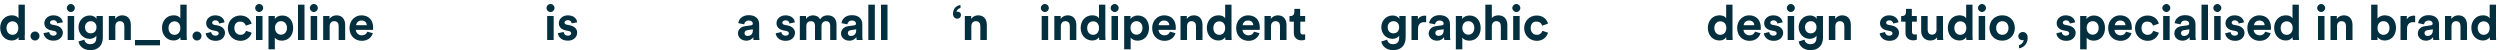 <?xml version="1.0" encoding="UTF-8"?>
<!-- Generator: Adobe Illustrator 28.1.0, SVG Export Plug-In . SVG Version: 6.00 Build 0)  -->
<svg xmlns="http://www.w3.org/2000/svg" xmlns:xlink="http://www.w3.org/1999/xlink" version="1.1" id="Livello_1" x="0px" y="0px" viewBox="0 0 1500 30" style="enable-background:new 0 0 1500 30;" xml:space="preserve">
<style type="text/css">
	.st0{fill:#042F3F;}
	.st1{fill:#FFFFFF;}
</style>
<path class="st0" d="M14.8,21.4c0,1,0.1,2,0.1,2.6h-3.7c-0.1-0.3-0.1-1-0.1-1.7c-0.6,1.1-2.1,2-4,2c-4.1,0-7-3.2-7-7.6  c0-4.2,2.8-7.5,6.9-7.5c2.5,0,3.7,1,4.1,1.8V2.8h3.8V21.4z M7.5,20.9c2,0,3.5-1.5,3.5-4.1c0-2.6-1.6-4-3.5-4s-3.6,1.5-3.6,4  C3.9,19.3,5.5,20.9,7.5,20.9z"></path>
<path class="st0" d="M21,18.9c1.5,0,2.7,1.2,2.7,2.7s-1.2,2.7-2.7,2.7c-1.5,0-2.7-1.2-2.7-2.7C18.3,20.1,19.5,18.9,21,18.9z"></path>
<path class="st0" d="M29.5,19.2c0.1,1.1,0.9,2.2,2.6,2.2c1.3,0,1.9-0.7,1.9-1.4c0-0.6-0.4-1.2-1.5-1.4l-1.9-0.4  c-2.8-0.6-4-2.3-4-4.3c0-2.6,2.3-4.7,5.4-4.7c4.1,0,5.5,2.6,5.7,4.2L34.3,14c-0.1-0.9-0.7-1.9-2.4-1.9c-1,0-1.9,0.6-1.9,1.4  c0,0.7,0.5,1.1,1.3,1.3l2.1,0.4c2.8,0.6,4.3,2.3,4.3,4.4c0,2.3-1.8,4.8-5.6,4.8c-4.3,0-5.8-2.8-6-4.5L29.5,19.2z"></path>
<path class="st0" d="M42.5,2.4c1.3,0,2.4,1.1,2.4,2.4c0,1.3-1,2.4-2.4,2.4c-1.3,0-2.4-1.1-2.4-2.4C40.1,3.5,41.2,2.4,42.5,2.4z   M40.6,24V9.6h3.9V24H40.6z"></path>
<path class="st0" d="M50.6,23.8c0.3,1.6,1.5,2.7,3.4,2.7c2.5,0,3.8-1.2,3.8-4v-1.1c-0.6,0.9-1.9,1.9-4,1.9c-3.8,0-6.7-3-6.7-7  c0-3.8,2.8-7,6.7-7c2.3,0,3.6,1,4.1,2V9.6h3.8v12.9c0,4-2.1,7.6-7.6,7.6c-4,0-6.6-2.5-7-5.2L50.6,23.8z M57.9,16.3  c0-2.2-1.5-3.6-3.4-3.6c-1.9,0-3.5,1.4-3.5,3.6c0,2.3,1.4,3.7,3.5,3.7C56.5,20,57.9,18.6,57.9,16.3z"></path>
<path class="st0" d="M69.2,24h-3.9V9.6h3.8v1.8c0.9-1.5,2.6-2.2,4.2-2.2c3.6,0,5.2,2.6,5.2,5.7V24h-3.9v-8.4c0-1.6-0.8-2.9-2.7-2.9  c-1.7,0-2.7,1.3-2.7,3L69.2,24L69.2,24z"></path>
<path class="st0" d="M81,27.2V24h15v3.2H81z"></path>
<path class="st0" d="M112,21.4c0,1,0.1,2,0.1,2.6h-3.7c-0.1-0.3-0.2-1-0.2-1.7c-0.6,1.1-2.1,2-4,2c-4.1,0-7-3.2-7-7.6  c0-4.2,2.8-7.5,6.9-7.5c2.5,0,3.7,1,4.1,1.8V2.8h3.8V21.4z M104.7,20.9c2,0,3.5-1.5,3.5-4.1c0-2.6-1.6-4-3.5-4s-3.6,1.5-3.6,4  C101.1,19.3,102.6,20.9,104.7,20.9z"></path>
<path class="st0" d="M118.2,18.9c1.5,0,2.7,1.2,2.7,2.7s-1.2,2.7-2.7,2.7c-1.5,0-2.7-1.2-2.7-2.7C115.5,20.1,116.7,18.9,118.2,18.9z  "></path>
<path class="st0" d="M126.7,19.2c0.1,1.1,0.9,2.2,2.6,2.2c1.3,0,1.9-0.7,1.9-1.4c0-0.6-0.4-1.2-1.6-1.4l-1.9-0.4  c-2.8-0.6-4-2.3-4-4.3c0-2.6,2.3-4.7,5.4-4.7c4.1,0,5.5,2.6,5.6,4.2l-3.2,0.7c-0.1-0.9-0.7-1.9-2.4-1.9c-1,0-1.8,0.6-1.8,1.4  c0,0.7,0.5,1.1,1.3,1.3l2.1,0.4c2.8,0.6,4.3,2.3,4.3,4.4c0,2.3-1.8,4.8-5.6,4.8c-4.3,0-5.8-2.8-6-4.5L126.7,19.2z"></path>
<path class="st0" d="M140.6,16.8c0,2.6,1.7,4.1,3.7,4.1s3-1.3,3.3-2.4l3.4,1.1c-0.6,2.4-2.9,4.9-6.7,4.9c-4.2,0-7.6-3.2-7.6-7.6  c0-4.4,3.3-7.6,7.5-7.6c3.9,0,6.1,2.4,6.8,4.9l-3.5,1.2c-0.4-1.2-1.3-2.4-3.2-2.4C142.3,12.7,140.6,14.2,140.6,16.8z"></path>
<path class="st0" d="M155.5,2.4c1.4,0,2.4,1.1,2.4,2.4c0,1.3-1.1,2.4-2.4,2.4c-1.3,0-2.4-1.1-2.4-2.4C153.1,3.5,154.2,2.4,155.5,2.4  z M153.6,24V9.6h3.9V24H153.6z"></path>
<path class="st0" d="M161.1,29.6v-20h3.8v1.8c0.6-1.1,2.3-2.1,4.4-2.1c4.2,0,6.6,3.2,6.6,7.5c0,4.4-2.7,7.6-6.8,7.6  c-2,0-3.5-0.8-4.2-1.8v7H161.1z M168.6,12.7c-2,0-3.6,1.5-3.6,4s1.6,4.1,3.6,4.1s3.6-1.5,3.6-4.1C172.1,14.2,170.6,12.7,168.6,12.7z  "></path>
<path class="st0" d="M178.8,24V2.8h3.9V24H178.8z"></path>
<path class="st0" d="M188.3,2.4c1.4,0,2.4,1.1,2.4,2.4c0,1.3-1.1,2.4-2.4,2.4c-1.3,0-2.4-1.1-2.4-2.4C185.9,3.5,187,2.4,188.3,2.4z   M186.4,24V9.6h3.9V24H186.4z"></path>
<path class="st0" d="M197.8,24h-3.9V9.6h3.8v1.8c0.9-1.5,2.6-2.2,4.2-2.2c3.6,0,5.2,2.6,5.2,5.7V24h-3.9v-8.4c0-1.6-0.8-2.9-2.7-2.9  c-1.7,0-2.7,1.3-2.7,3L197.8,24L197.8,24z"></path>
<path class="st0" d="M223.7,19.9c-0.7,2.5-3,4.6-6.6,4.6c-4,0-7.4-2.8-7.4-7.7c0-4.6,3.4-7.6,7.1-7.6c4.4,0,7.1,2.8,7.1,7.5  c0,0.6-0.1,1.1-0.1,1.2h-10.3c0.1,1.9,1.7,3.3,3.6,3.3c1.8,0,2.8-0.9,3.3-2.2L223.7,19.9z M220.1,15.1c-0.1-1.4-1-2.8-3.2-2.8  c-2,0-3.1,1.5-3.2,2.8H220.1z"></path>
<path class="st0" d="M330.3,2.4c1.4,0,2.4,1.1,2.4,2.4c0,1.3-1,2.4-2.4,2.4c-1.3,0-2.4-1.1-2.4-2.4C327.9,3.5,329,2.4,330.3,2.4z   M328.3,24V9.6h3.9V24H328.3z"></path>
<path class="st0" d="M338.2,19.2c0.1,1.1,0.9,2.2,2.6,2.2c1.3,0,1.9-0.7,1.9-1.4c0-0.6-0.4-1.2-1.5-1.4l-1.9-0.4  c-2.8-0.6-4-2.3-4-4.3c0-2.6,2.3-4.7,5.4-4.7c4.1,0,5.5,2.6,5.6,4.2L343,14c-0.1-0.9-0.7-1.9-2.4-1.9c-1,0-1.9,0.6-1.9,1.4  c0,0.7,0.5,1.1,1.3,1.3l2,0.4c2.8,0.6,4.3,2.3,4.3,4.4c0,2.3-1.8,4.8-5.6,4.8c-4.3,0-5.8-2.8-6-4.5L338.2,19.2z"></path>
<path class="st0" d="M447.1,15.7l3.5-0.5c0.8-0.1,1.1-0.5,1.1-1c0-1-0.8-1.9-2.4-1.9c-1.7,0-2.6,1.1-2.8,2.3l-3.5-0.7  c0.2-2.3,2.3-4.8,6.2-4.8c4.6,0,6.3,2.6,6.3,5.5v7.1c0,0.8,0.1,1.8,0.2,2.3h-3.6c-0.1-0.4-0.1-1.2-0.1-1.7c-0.7,1.1-2.1,2.1-4.2,2.1  c-3.1,0-5-2.1-5-4.3C442.8,17.5,444.7,16,447.1,15.7z M451.7,18.2v-0.6l-3.2,0.5c-1,0.1-1.8,0.7-1.8,1.8c0,0.9,0.6,1.7,1.9,1.7  C450.2,21.5,451.7,20.7,451.7,18.2z"></path>
<path class="st0" d="M468.8,19.2c0.1,1.1,0.9,2.2,2.6,2.2c1.3,0,1.9-0.7,1.9-1.4c0-0.6-0.4-1.2-1.5-1.4l-1.9-0.4  c-2.8-0.6-4-2.3-4-4.3c0-2.6,2.3-4.7,5.4-4.7c4.1,0,5.5,2.6,5.6,4.2l-3.2,0.7c-0.1-0.9-0.7-1.9-2.4-1.9c-1,0-1.9,0.6-1.9,1.4  c0,0.7,0.5,1.1,1.3,1.3l2,0.4c2.8,0.6,4.3,2.3,4.3,4.4c0,2.3-1.8,4.8-5.6,4.8c-4.3,0-5.8-2.8-6-4.5L468.8,19.2z"></path>
<path class="st0" d="M479.9,24V9.6h3.7v1.8c0.8-1.4,2.6-2.2,4.2-2.2c2,0,3.5,0.9,4.3,2.4c1.1-1.8,2.7-2.4,4.6-2.4  c2.7,0,5.2,1.6,5.2,5.5V24h-3.8v-8.6c0-1.6-0.8-2.7-2.5-2.7c-1.7,0-2.7,1.3-2.7,2.8V24h-3.9v-8.6c0-1.6-0.8-2.7-2.5-2.7  c-1.7,0-2.7,1.3-2.7,2.8V24L479.9,24L479.9,24z"></path>
<path class="st0" d="M509,15.7l3.5-0.5c0.8-0.1,1.1-0.5,1.1-1c0-1-0.8-1.9-2.4-1.9c-1.7,0-2.6,1.1-2.8,2.3l-3.5-0.7  c0.2-2.3,2.3-4.8,6.2-4.8c4.6,0,6.3,2.6,6.3,5.5v7.1c0,0.8,0.1,1.8,0.2,2.3h-3.6c-0.1-0.4-0.2-1.2-0.2-1.7c-0.7,1.1-2.1,2.1-4.2,2.1  c-3.1,0-5-2.1-5-4.3C504.7,17.5,506.6,16,509,15.7z M513.7,18.2v-0.6l-3.2,0.5c-1,0.1-1.8,0.7-1.8,1.8c0,0.9,0.6,1.7,1.9,1.7  C512.2,21.5,513.7,20.7,513.7,18.2z"></path>
<path class="st0" d="M521,24V2.8h3.9V24H521z"></path>
<path class="st0" d="M528.6,24V2.8h3.9V24H528.6z"></path>
<path class="st0" d="M574.3,11.2c-1.5,0-2.5-1.3-2.5-2.8c0-3.9,2.7-5.2,4.5-5.4v1.8c-1.1,0.2-2.3,1.1-2.4,2.4  c0.2-0.1,0.3-0.2,0.6-0.2c1.3,0,2.1,0.8,2.1,2C576.6,10.2,575.7,11.2,574.3,11.2z"></path>
<path class="st0" d="M582.8,24h-3.9V9.6h3.8v1.8c0.9-1.5,2.6-2.2,4.2-2.2c3.6,0,5.2,2.6,5.2,5.7V24h-3.9v-8.4c0-1.6-0.8-2.9-2.7-2.9  c-1.7,0-2.7,1.3-2.7,3L582.8,24L582.8,24z"></path>
<path class="st0" d="M626.9,2.4c1.3,0,2.4,1.1,2.4,2.4c0,1.3-1,2.4-2.4,2.4c-1.3,0-2.4-1.1-2.4-2.4C624.5,3.5,625.6,2.4,626.9,2.4z   M625,24V9.6h3.9V24H625z"></path>
<path class="st0" d="M636.5,24h-3.9V9.6h3.8v1.8c0.9-1.5,2.6-2.2,4.2-2.2c3.6,0,5.2,2.6,5.2,5.7V24h-3.9v-8.4c0-1.6-0.8-2.9-2.7-2.9  c-1.7,0-2.7,1.3-2.7,3L636.5,24L636.5,24z"></path>
<path class="st0" d="M663.2,21.4c0,1,0.1,2,0.1,2.6h-3.7c-0.1-0.3-0.2-1-0.2-1.7c-0.6,1.1-2.1,2-4,2c-4.1,0-7-3.2-7-7.6  c0-4.2,2.8-7.5,6.9-7.5c2.5,0,3.7,1,4.1,1.8V2.8h3.8V21.4z M655.9,20.9c2,0,3.5-1.5,3.5-4.1c0-2.6-1.5-4-3.5-4c-2,0-3.6,1.5-3.6,4  C652.3,19.3,653.8,20.9,655.9,20.9z"></path>
<path class="st0" d="M668.8,2.4c1.3,0,2.4,1.1,2.4,2.4c0,1.3-1,2.4-2.4,2.4c-1.3,0-2.4-1.1-2.4-2.4C666.4,3.5,667.5,2.4,668.8,2.4z   M666.9,24V9.6h3.9V24H666.9z"></path>
<path class="st0" d="M674.5,29.6v-20h3.8v1.8c0.6-1.1,2.3-2.1,4.4-2.1c4.2,0,6.7,3.2,6.7,7.5c0,4.4-2.7,7.6-6.8,7.6  c-2,0-3.5-0.8-4.2-1.8v7H674.5z M681.9,12.7c-2,0-3.6,1.5-3.6,4s1.6,4.1,3.6,4.1s3.6-1.5,3.6-4.1C685.5,14.2,683.9,12.7,681.9,12.7z  "></path>
<path class="st0" d="M705.3,19.9c-0.7,2.5-3,4.6-6.6,4.6c-4,0-7.4-2.8-7.4-7.7c0-4.6,3.4-7.6,7.1-7.6c4.5,0,7.1,2.8,7.1,7.5  c0,0.6-0.1,1.1-0.1,1.2h-10.3c0.1,1.9,1.7,3.3,3.6,3.3c1.8,0,2.8-0.9,3.3-2.2L705.3,19.9z M701.6,15.1c-0.1-1.4-1-2.8-3.2-2.8  c-2,0-3.1,1.5-3.2,2.8H701.6z"></path>
<path class="st0" d="M712.2,24h-3.9V9.6h3.8v1.8c0.9-1.5,2.6-2.2,4.2-2.2c3.6,0,5.2,2.6,5.2,5.7V24h-3.9v-8.4c0-1.6-0.8-2.9-2.7-2.9  c-1.7,0-2.7,1.3-2.7,3L712.2,24L712.2,24z"></path>
<path class="st0" d="M738.9,21.4c0,1,0.1,2,0.1,2.6h-3.7c-0.1-0.3-0.2-1-0.2-1.7c-0.6,1.1-2.1,2-4,2c-4.1,0-7-3.2-7-7.6  c0-4.2,2.8-7.5,6.9-7.5c2.5,0,3.7,1,4.1,1.8V2.8h3.8V21.4z M731.6,20.9c2,0,3.5-1.5,3.5-4.1c0-2.6-1.5-4-3.5-4c-2,0-3.6,1.5-3.6,4  C728,19.3,729.5,20.9,731.6,20.9z"></path>
<path class="st0" d="M755.7,19.9c-0.7,2.5-3,4.6-6.6,4.6c-4,0-7.4-2.8-7.4-7.7c0-4.6,3.4-7.6,7.1-7.6c4.5,0,7.1,2.8,7.1,7.5  c0,0.6-0.1,1.1-0.1,1.2h-10.3c0.1,1.9,1.7,3.3,3.6,3.3c1.8,0,2.8-0.9,3.3-2.2L755.7,19.9z M752,15.1c-0.1-1.4-1-2.8-3.2-2.8  c-2,0-3.1,1.5-3.2,2.8H752z"></path>
<path class="st0" d="M762.6,24h-3.9V9.6h3.8v1.8c0.9-1.5,2.6-2.2,4.2-2.2c3.6,0,5.2,2.6,5.2,5.7V24h-3.9v-8.4c0-1.6-0.8-2.9-2.7-2.9  c-1.7,0-2.7,1.3-2.7,3L762.6,24L762.6,24z"></path>
<path class="st0" d="M780.2,9.6h2.9V13h-2.9v6c0,1.3,0.6,1.7,1.7,1.7c0.5,0,1-0.1,1.2-0.1v3.2c-0.3,0.1-1,0.4-2.2,0.4  c-2.8,0-4.6-1.7-4.6-4.4V13h-2.6V9.6h0.7c1.5,0,2.2-1,2.2-2.3v-2h3.5V9.6z"></path>
<path class="st0" d="M832.3,23.8c0.3,1.6,1.5,2.7,3.4,2.7c2.5,0,3.8-1.2,3.8-4v-1.1c-0.6,0.9-1.9,1.9-4,1.9c-3.8,0-6.7-3-6.7-7  c0-3.8,2.8-7,6.7-7c2.3,0,3.6,1,4.1,2V9.6h3.8v12.9c0,4-2.1,7.6-7.6,7.6c-4,0-6.6-2.5-7-5.2L832.3,23.8z M839.5,16.3  c0-2.2-1.5-3.6-3.4-3.6c-1.9,0-3.5,1.4-3.5,3.6c0,2.3,1.4,3.7,3.5,3.7C838.1,20,839.5,18.6,839.5,16.3z"></path>
<path class="st0" d="M855.7,13.4c-0.4-0.1-0.8-0.1-1.2-0.1c-2,0-3.7,1-3.7,4.1V24h-3.9V9.6h3.8v2.1c0.9-1.9,2.9-2.3,4.1-2.3  c0.3,0,0.6,0,0.9,0.1V13.4z"></path>
<path class="st0" d="M861.6,15.7l3.5-0.5c0.8-0.1,1.1-0.5,1.1-1c0-1-0.8-1.9-2.4-1.9c-1.7,0-2.6,1.1-2.8,2.3l-3.5-0.7  c0.2-2.3,2.3-4.8,6.2-4.8c4.6,0,6.3,2.6,6.3,5.5v7.1c0,0.8,0.1,1.8,0.2,2.3h-3.6c-0.1-0.4-0.2-1.2-0.2-1.7c-0.7,1.1-2.1,2.1-4.2,2.1  c-3.1,0-5-2.1-5-4.3C857.3,17.5,859.2,16,861.6,15.7z M866.2,18.2v-0.6L863,18c-1,0.1-1.8,0.7-1.8,1.8c0,0.9,0.6,1.7,1.9,1.7  C864.7,21.5,866.2,20.7,866.2,18.2z"></path>
<path class="st0" d="M873.5,29.6v-20h3.8v1.8c0.6-1.1,2.3-2.1,4.4-2.1c4.2,0,6.7,3.2,6.7,7.5c0,4.4-2.7,7.6-6.8,7.6  c-2,0-3.5-0.8-4.2-1.8v7H873.5z M881,12.7c-2,0-3.6,1.5-3.6,4s1.6,4.1,3.6,4.1s3.6-1.5,3.6-4.1C884.6,14.2,883,12.7,881,12.7z"></path>
<path class="st0" d="M895.1,24h-3.9V2.8h3.9v8c0.9-1.1,2.5-1.6,3.9-1.6c3.7,0,5.4,2.6,5.4,5.7V24h-3.9v-8.4c0-1.6-0.8-2.9-2.7-2.9  c-1.6,0-2.6,1.2-2.7,2.8L895.1,24L895.1,24z"></path>
<path class="st0" d="M909.8,2.4c1.3,0,2.4,1.1,2.4,2.4c0,1.3-1,2.4-2.4,2.4c-1.3,0-2.4-1.1-2.4-2.4C907.4,3.5,908.5,2.4,909.8,2.4z   M907.9,24V9.6h3.9V24H907.9z"></path>
<path class="st0" d="M918.4,16.8c0,2.6,1.7,4.1,3.7,4.1s3-1.3,3.3-2.4l3.4,1.1c-0.6,2.4-2.9,4.9-6.7,4.9c-4.2,0-7.6-3.2-7.6-7.6  c0-4.4,3.3-7.6,7.5-7.6c3.9,0,6.2,2.4,6.8,4.9l-3.5,1.2c-0.3-1.2-1.3-2.4-3.2-2.4C920,12.7,918.4,14.2,918.4,16.8z"></path>
<path class="st0" d="M1039.5,21.4c0,1,0.1,2,0.1,2.6h-3.7c-0.1-0.3-0.2-1-0.2-1.7c-0.6,1.1-2.1,2-4,2c-4.1,0-7-3.2-7-7.6  c0-4.2,2.8-7.5,6.9-7.5c2.5,0,3.7,1,4.1,1.8V2.8h3.8L1039.5,21.4L1039.5,21.4z M1032.2,20.9c2,0,3.6-1.5,3.6-4.1c0-2.6-1.6-4-3.6-4  c-2,0-3.6,1.5-3.6,4C1028.6,19.3,1030.1,20.9,1032.2,20.9z"></path>
<path class="st0" d="M1056.3,19.9c-0.7,2.5-3,4.6-6.6,4.6c-4,0-7.4-2.8-7.4-7.7c0-4.6,3.4-7.6,7.1-7.6c4.4,0,7.1,2.8,7.1,7.5  c0,0.6-0.1,1.1-0.1,1.2h-10.3c0.1,1.9,1.7,3.3,3.6,3.3c1.8,0,2.8-0.9,3.3-2.2L1056.3,19.9z M1052.6,15.1c-0.1-1.4-1-2.8-3.2-2.8  c-2,0-3.1,1.5-3.2,2.8H1052.6z"></path>
<path class="st0" d="M1061.5,19.2c0.1,1.1,0.9,2.2,2.6,2.2c1.3,0,1.9-0.7,1.9-1.4c0-0.6-0.4-1.2-1.6-1.4l-1.9-0.4  c-2.8-0.6-4-2.3-4-4.3c0-2.6,2.3-4.7,5.4-4.7c4.1,0,5.5,2.6,5.7,4.2l-3.2,0.7c-0.1-0.9-0.7-1.9-2.4-1.9c-1,0-1.8,0.6-1.8,1.4  c0,0.7,0.5,1.1,1.3,1.3l2.1,0.4c2.8,0.6,4.3,2.3,4.3,4.4c0,2.3-1.8,4.8-5.6,4.8c-4.3,0-5.8-2.8-6-4.5L1061.5,19.2z"></path>
<path class="st0" d="M1074.5,2.4c1.3,0,2.4,1.1,2.4,2.4c0,1.3-1.1,2.4-2.4,2.4c-1.3,0-2.4-1.1-2.4-2.4  C1072.1,3.5,1073.2,2.4,1074.5,2.4z M1072.6,24V9.6h3.9V24H1072.6z"></path>
<path class="st0" d="M1082.7,23.8c0.3,1.6,1.5,2.7,3.4,2.7c2.5,0,3.8-1.2,3.8-4v-1.1c-0.6,0.9-1.9,1.9-4,1.9c-3.8,0-6.7-3-6.7-7  c0-3.8,2.8-7,6.7-7c2.3,0,3.6,1,4.1,2V9.6h3.8v12.9c0,4-2.1,7.6-7.6,7.6c-4,0-6.6-2.5-7-5.2L1082.7,23.8z M1089.9,16.3  c0-2.2-1.5-3.6-3.4-3.6c-1.9,0-3.5,1.4-3.5,3.6c0,2.3,1.4,3.7,3.5,3.7C1088.5,20,1089.9,18.6,1089.9,16.3z"></path>
<path class="st0" d="M1101.2,24h-3.9V9.6h3.8v1.8c0.9-1.5,2.6-2.2,4.2-2.2c3.6,0,5.2,2.6,5.2,5.7V24h-3.9v-8.4  c0-1.6-0.8-2.9-2.7-2.9c-1.7,0-2.7,1.3-2.7,3L1101.2,24L1101.2,24z"></path>
<path class="st0" d="M1131,19.2c0.1,1.1,0.9,2.2,2.6,2.2c1.3,0,1.9-0.7,1.9-1.4c0-0.6-0.4-1.2-1.6-1.4l-1.9-0.4  c-2.8-0.6-4-2.3-4-4.3c0-2.6,2.3-4.7,5.4-4.7c4.1,0,5.5,2.6,5.7,4.2l-3.2,0.7c-0.1-0.9-0.7-1.9-2.4-1.9c-1,0-1.8,0.6-1.8,1.4  c0,0.7,0.5,1.1,1.3,1.3l2.1,0.4c2.8,0.6,4.3,2.3,4.3,4.4c0,2.3-1.8,4.8-5.6,4.8c-4.3,0-5.8-2.8-6-4.5L1131,19.2z"></path>
<path class="st0" d="M1147.2,9.6h2.9V13h-2.9v6c0,1.3,0.6,1.7,1.7,1.7c0.5,0,1-0.1,1.2-0.1v3.2c-0.3,0.1-1.1,0.4-2.2,0.4  c-2.8,0-4.6-1.7-4.6-4.4V13h-2.6V9.6h0.7c1.5,0,2.2-1,2.2-2.3v-2h3.5V9.6z"></path>
<path class="st0" d="M1162.2,22.4c-0.8,1.4-2.5,1.9-4,1.9c-3.5,0-5.5-2.5-5.5-5.7V9.6h3.9v8.3c0,1.6,0.8,2.9,2.6,2.9  c1.7,0,2.7-1.2,2.7-2.8V9.6h3.9v11.8c0,1.1,0.1,2.1,0.2,2.6h-3.7C1162.3,23.7,1162.2,23,1162.2,22.4z"></path>
<path class="st0" d="M1183.5,21.4c0,1,0.1,2,0.1,2.6h-3.7c-0.1-0.3-0.2-1-0.2-1.7c-0.6,1.1-2.1,2-4,2c-4.1,0-7-3.2-7-7.6  c0-4.2,2.8-7.5,6.9-7.5c2.5,0,3.7,1,4.1,1.8V2.8h3.8L1183.5,21.4L1183.5,21.4z M1176.2,20.9c2,0,3.6-1.5,3.6-4.1c0-2.6-1.6-4-3.6-4  c-2,0-3.6,1.5-3.6,4C1172.6,19.3,1174.1,20.9,1176.2,20.9z"></path>
<path class="st0" d="M1189.2,2.4c1.3,0,2.4,1.1,2.4,2.4c0,1.3-1.1,2.4-2.4,2.4c-1.3,0-2.4-1.1-2.4-2.4  C1186.8,3.5,1187.9,2.4,1189.2,2.4z M1187.2,24V9.6h3.9V24H1187.2z"></path>
<path class="st0" d="M1208.9,16.8c0,4.4-3.2,7.6-7.6,7.6s-7.6-3.2-7.6-7.6c0-4.4,3.2-7.6,7.6-7.6  C1205.7,9.1,1208.9,12.3,1208.9,16.8z M1205.1,16.8c0-2.7-1.8-4.1-3.7-4.1s-3.7,1.4-3.7,4.1c0,2.7,1.8,4.1,3.7,4.1  C1203.3,20.9,1205.1,19.5,1205.1,16.8z"></path>
<path class="st0" d="M1213.7,19.2c1.8,0,2.9,1.5,2.9,3.4c0,4.3-3,6.1-5.2,6.4v-1.9c1.3-0.3,2.7-1.5,2.8-3.2  c-0.1,0.1-0.4,0.2-0.8,0.2c-1.4,0-2.4-1-2.4-2.4S1212.2,19.2,1213.7,19.2z"></path>
<path class="st0" d="M1237,19.2c0.1,1.1,0.9,2.2,2.6,2.2c1.3,0,1.9-0.7,1.9-1.4c0-0.6-0.4-1.2-1.6-1.4l-1.9-0.4  c-2.8-0.6-4-2.3-4-4.3c0-2.6,2.3-4.7,5.4-4.7c4.1,0,5.5,2.6,5.7,4.2l-3.2,0.7c-0.1-0.9-0.7-1.9-2.4-1.9c-1,0-1.8,0.6-1.8,1.4  c0,0.7,0.5,1.1,1.3,1.3l2.1,0.4c2.8,0.6,4.3,2.3,4.3,4.4c0,2.3-1.8,4.8-5.6,4.8c-4.3,0-5.8-2.8-6-4.5L1237,19.2z"></path>
<path class="st0" d="M1248.1,29.6v-20h3.8v1.8c0.7-1.1,2.3-2.1,4.4-2.1c4.2,0,6.7,3.2,6.7,7.5c0,4.4-2.7,7.6-6.8,7.6  c-2,0-3.5-0.8-4.2-1.8v7H1248.1z M1255.6,12.7c-2,0-3.6,1.5-3.6,4s1.6,4.1,3.6,4.1s3.6-1.5,3.6-4.1  C1259.2,14.2,1257.6,12.7,1255.6,12.7z"></path>
<path class="st0" d="M1278.9,19.9c-0.7,2.5-3,4.6-6.6,4.6c-4,0-7.4-2.8-7.4-7.7c0-4.6,3.4-7.6,7.1-7.6c4.4,0,7.1,2.8,7.1,7.5  c0,0.6-0.1,1.1-0.1,1.2h-10.3c0.1,1.9,1.7,3.3,3.6,3.3c1.8,0,2.8-0.9,3.3-2.2L1278.9,19.9z M1275.3,15.1c-0.1-1.4-1-2.8-3.2-2.8  c-2,0-3.1,1.5-3.2,2.8H1275.3z"></path>
<path class="st0" d="M1284.9,16.8c0,2.6,1.7,4.1,3.7,4.1s3-1.3,3.3-2.4l3.4,1.1c-0.6,2.4-2.9,4.9-6.7,4.9c-4.2,0-7.6-3.2-7.6-7.6  c0-4.4,3.3-7.6,7.5-7.6c3.9,0,6.2,2.4,6.8,4.9l-3.5,1.2c-0.3-1.2-1.3-2.4-3.2-2.4C1286.6,12.7,1284.9,14.2,1284.9,16.8z"></path>
<path class="st0" d="M1299.8,2.4c1.3,0,2.4,1.1,2.4,2.4c0,1.3-1.1,2.4-2.4,2.4c-1.3,0-2.4-1.1-2.4-2.4  C1297.4,3.5,1298.5,2.4,1299.8,2.4z M1297.9,24V9.6h3.9V24H1297.9z"></path>
<path class="st0" d="M1308.9,15.7l3.5-0.5c0.8-0.1,1.1-0.5,1.1-1c0-1-0.8-1.9-2.4-1.9c-1.7,0-2.6,1.1-2.8,2.3l-3.5-0.7  c0.2-2.3,2.3-4.8,6.2-4.8c4.6,0,6.3,2.6,6.3,5.5v7.1c0,0.8,0.1,1.8,0.2,2.3h-3.6c-0.1-0.4-0.2-1.2-0.2-1.7c-0.7,1.1-2.1,2.1-4.2,2.1  c-3.1,0-4.9-2.1-4.9-4.3C1304.6,17.5,1306.5,16,1308.9,15.7z M1313.6,18.2v-0.6l-3.2,0.5c-1,0.1-1.8,0.7-1.8,1.8  c0,0.9,0.6,1.7,1.9,1.7C1312,21.5,1313.6,20.7,1313.6,18.2z"></path>
<path class="st0" d="M1320.9,24V2.8h3.9V24H1320.9z"></path>
<path class="st0" d="M1330.4,2.4c1.3,0,2.4,1.1,2.4,2.4c0,1.3-1.1,2.4-2.4,2.4c-1.3,0-2.4-1.1-2.4-2.4  C1328,3.5,1329.1,2.4,1330.4,2.4z M1328.5,24V9.6h3.9V24H1328.5z"></path>
<path class="st0" d="M1338.3,19.2c0.1,1.1,0.9,2.2,2.6,2.2c1.3,0,1.9-0.7,1.9-1.4c0-0.6-0.4-1.2-1.6-1.4l-1.9-0.4  c-2.8-0.6-4-2.3-4-4.3c0-2.6,2.3-4.7,5.4-4.7c4.1,0,5.5,2.6,5.7,4.2l-3.2,0.7c-0.1-0.9-0.7-1.9-2.4-1.9c-1,0-1.8,0.6-1.8,1.4  c0,0.7,0.5,1.1,1.3,1.3l2.1,0.4c2.8,0.6,4.3,2.3,4.3,4.4c0,2.3-1.8,4.8-5.6,4.8c-4.3,0-5.8-2.8-6-4.5L1338.3,19.2z"></path>
<path class="st0" d="M1362.4,19.9c-0.7,2.5-3,4.6-6.6,4.6c-4,0-7.4-2.8-7.4-7.7c0-4.6,3.4-7.6,7.1-7.6c4.4,0,7.1,2.8,7.1,7.5  c0,0.6-0.1,1.1-0.1,1.2h-10.3c0.1,1.9,1.7,3.3,3.6,3.3c1.8,0,2.8-0.9,3.3-2.2L1362.4,19.9z M1358.8,15.1c-0.1-1.4-1-2.8-3.2-2.8  c-2,0-3.1,1.5-3.2,2.8H1358.8z"></path>
<path class="st0" d="M1379.3,21.4c0,1,0.1,2,0.1,2.6h-3.7c-0.1-0.3-0.2-1-0.2-1.7c-0.6,1.1-2.1,2-4,2c-4.1,0-7-3.2-7-7.6  c0-4.2,2.8-7.5,6.9-7.5c2.5,0,3.7,1,4.1,1.8V2.8h3.8L1379.3,21.4L1379.3,21.4z M1372,20.9c2,0,3.6-1.5,3.6-4.1c0-2.6-1.6-4-3.6-4  c-2,0-3.6,1.5-3.6,4C1368.4,19.3,1369.9,20.9,1372,20.9z"></path>
<path class="st0" d="M1392.7,2.4c1.3,0,2.4,1.1,2.4,2.4c0,1.3-1.1,2.4-2.4,2.4c-1.3,0-2.4-1.1-2.4-2.4  C1390.3,3.5,1391.4,2.4,1392.7,2.4z M1390.8,24V9.6h3.9V24H1390.8z"></path>
<path class="st0" d="M1402.2,24h-3.9V9.6h3.8v1.8c0.9-1.5,2.6-2.2,4.2-2.2c3.6,0,5.2,2.6,5.2,5.7V24h-3.9v-8.4  c0-1.6-0.8-2.9-2.7-2.9c-1.7,0-2.7,1.3-2.7,3L1402.2,24L1402.2,24z"></path>
<path class="st0" d="M1422.7,24V2.8h3.8v8.4c0.6-1,2.2-2,4.4-2c4.2,0,6.7,3.2,6.7,7.5c0,4.4-2.7,7.6-6.8,7.6c-2,0-3.5-0.9-4.3-2.1  V24L1422.7,24L1422.7,24z M1430.1,12.7c-2,0-3.6,1.4-3.6,4.1c0,2.6,1.6,4.1,3.6,4.1c2,0,3.6-1.5,3.6-4.1S1432.1,12.7,1430.1,12.7z"></path>
<path class="st0" d="M1449.1,13.4c-0.4-0.1-0.8-0.1-1.2-0.1c-2,0-3.7,1-3.7,4.1V24h-3.9V9.6h3.8v2.1c0.9-1.9,2.9-2.3,4.1-2.3  c0.3,0,0.6,0,0.9,0.1V13.4z"></path>
<path class="st0" d="M1455,15.7l3.5-0.5c0.8-0.1,1.1-0.5,1.1-1c0-1-0.8-1.9-2.4-1.9c-1.7,0-2.6,1.1-2.8,2.3l-3.5-0.7  c0.2-2.3,2.3-4.8,6.2-4.8c4.6,0,6.3,2.6,6.3,5.5v7.1c0,0.8,0.1,1.8,0.2,2.3h-3.6c-0.1-0.4-0.2-1.2-0.2-1.7c-0.7,1.1-2.1,2.1-4.2,2.1  c-3.1,0-4.9-2.1-4.9-4.3C1450.7,17.5,1452.6,16,1455,15.7z M1459.7,18.2v-0.6l-3.2,0.5c-1,0.1-1.8,0.7-1.8,1.8  c0,0.9,0.6,1.7,1.9,1.7C1458.1,21.5,1459.7,20.7,1459.7,18.2z"></path>
<path class="st0" d="M1470.9,24h-3.9V9.6h3.8v1.8c0.9-1.5,2.6-2.2,4.2-2.2c3.6,0,5.2,2.6,5.2,5.7V24h-3.9v-8.4  c0-1.6-0.8-2.9-2.7-2.9c-1.7,0-2.7,1.3-2.7,3L1470.9,24L1470.9,24z"></path>
<path class="st0" d="M1497.6,21.4c0,1,0.1,2,0.1,2.6h-3.7c-0.1-0.3-0.2-1-0.2-1.7c-0.6,1.1-2.1,2-4,2c-4.1,0-7-3.2-7-7.6  c0-4.2,2.8-7.5,6.9-7.5c2.5,0,3.7,1,4.1,1.8V2.8h3.8L1497.6,21.4L1497.6,21.4z M1490.2,20.9c2,0,3.6-1.5,3.6-4.1c0-2.6-1.6-4-3.6-4  c-2,0-3.6,1.5-3.6,4C1486.7,19.3,1488.2,20.9,1490.2,20.9z"></path>
</svg>
